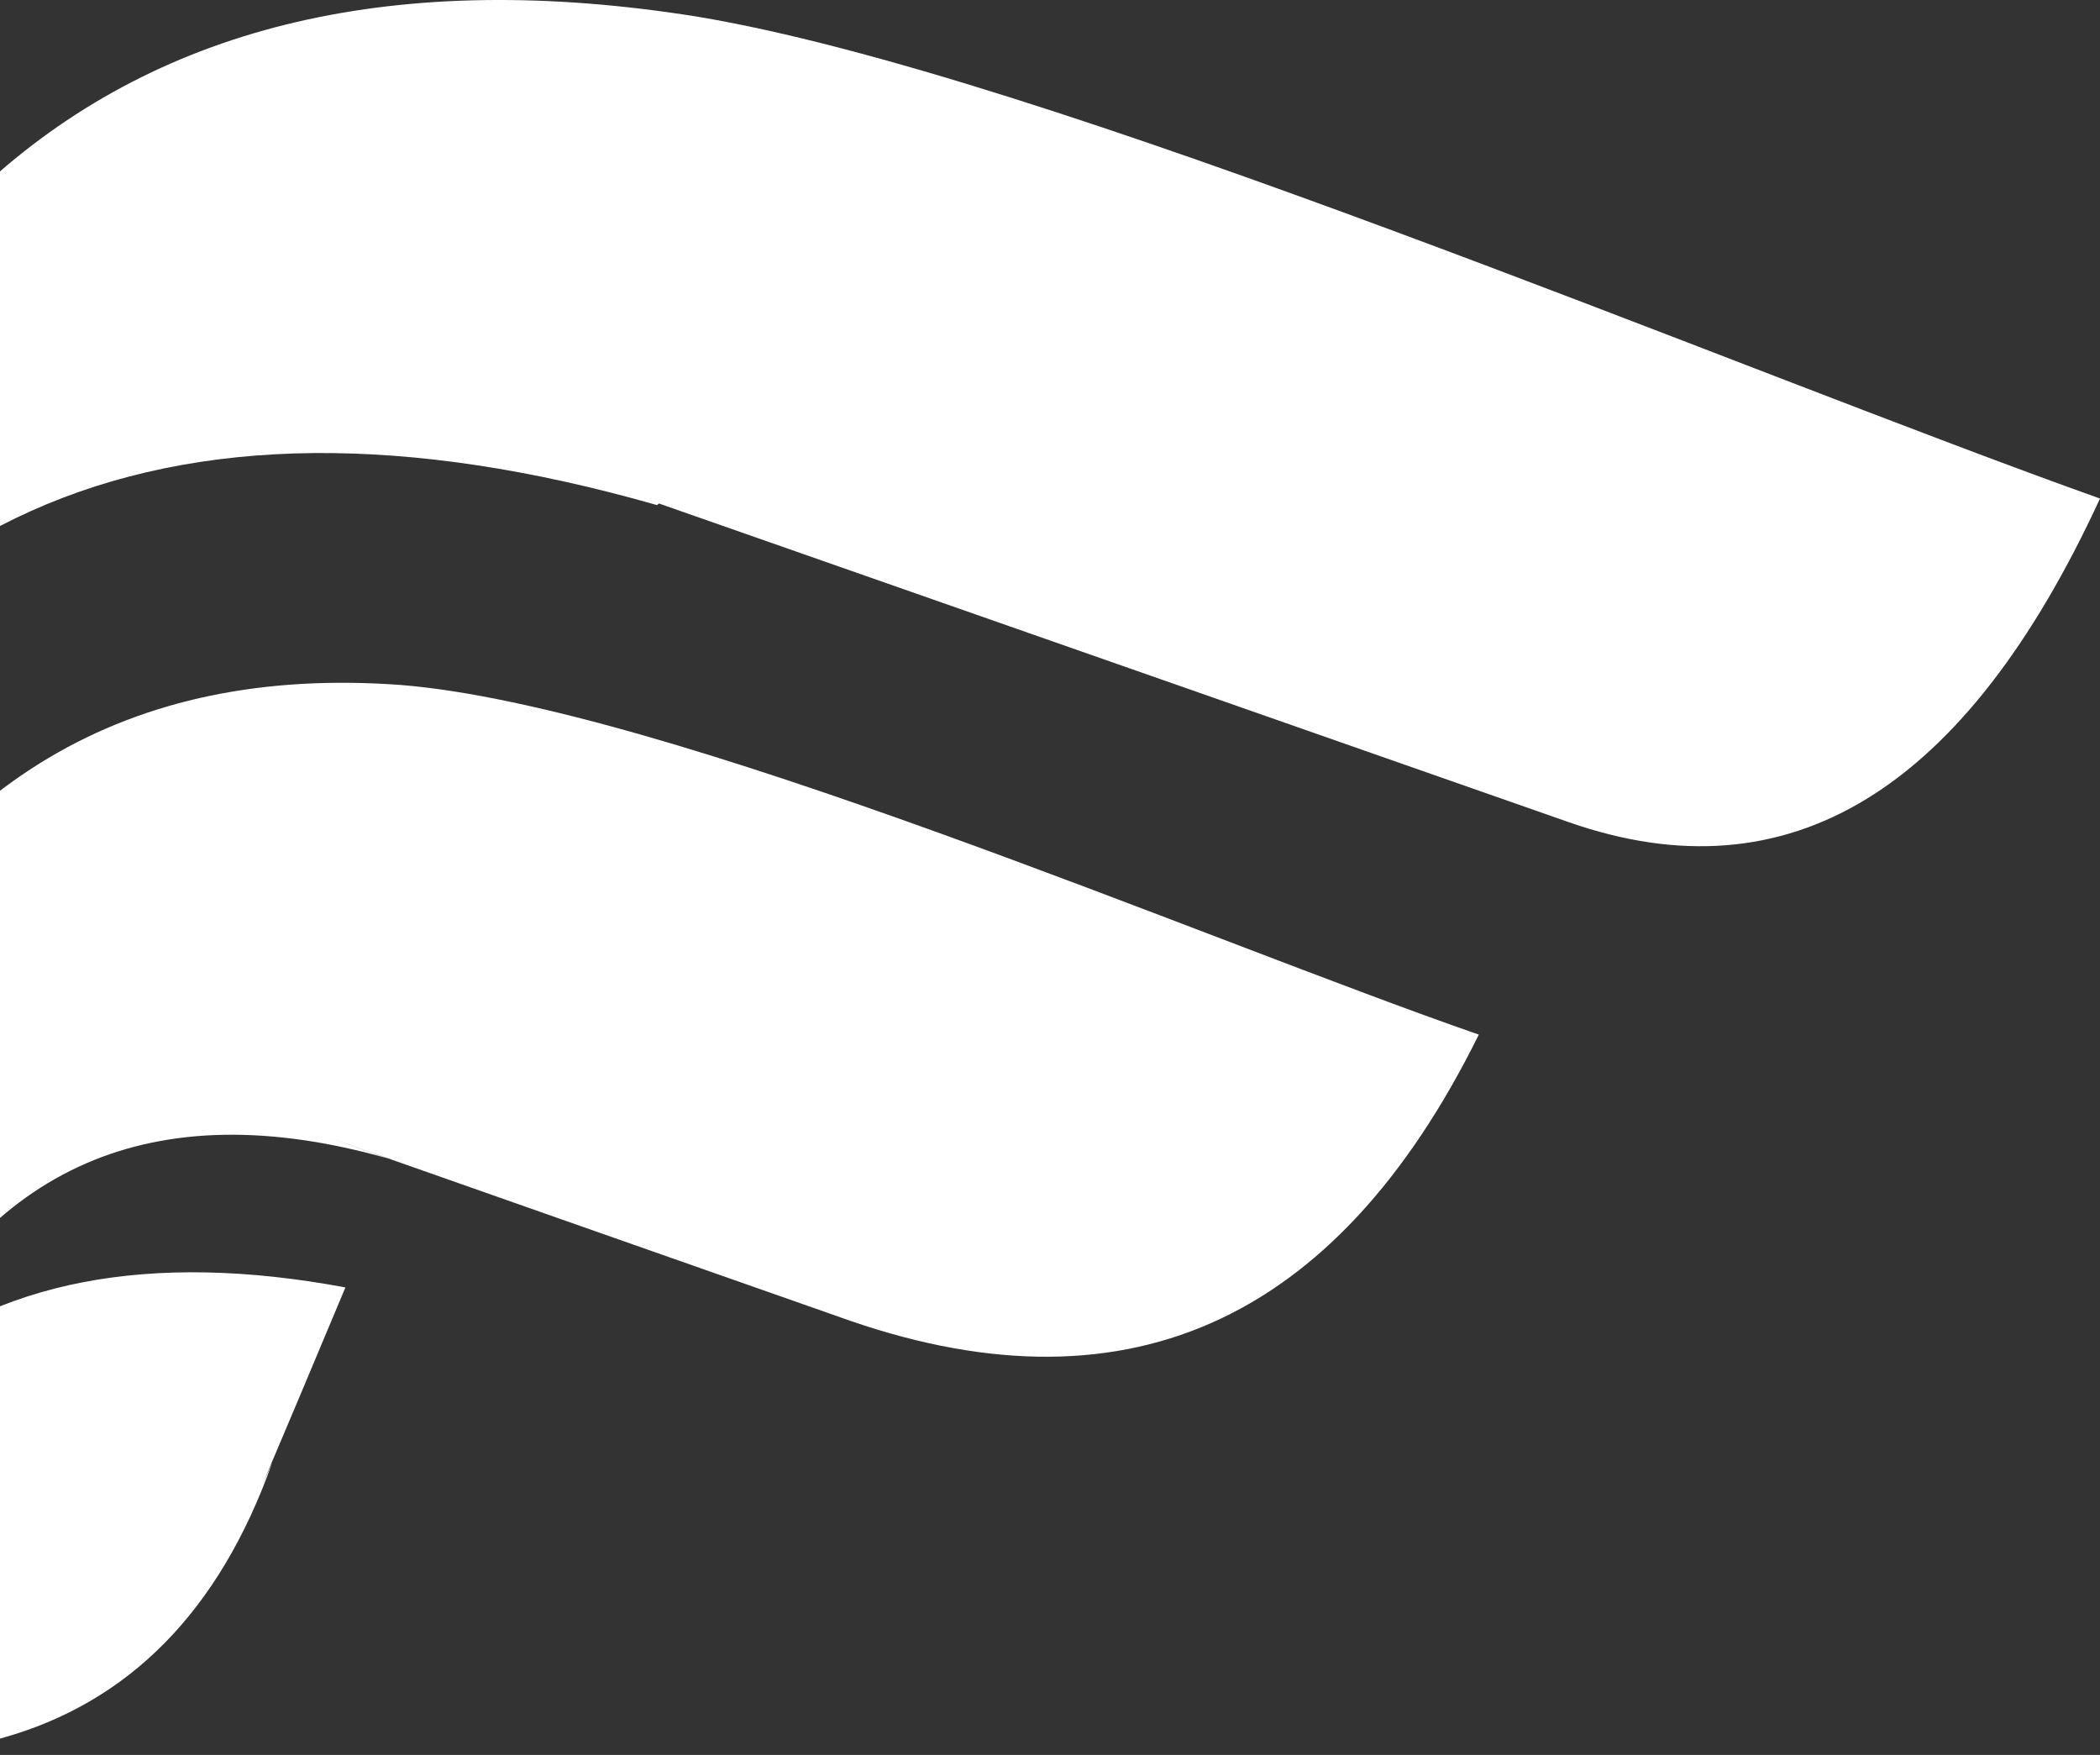 <svg width="1344" height="1123" viewBox="0 0 1344 1123" fill="none" xmlns="http://www.w3.org/2000/svg">
<rect x="0" y="0" width="1344" height="1123" fill="#333333" stroke="none"/>
<g clip-path="url(#clip0_269_2453)">
<path fill-rule="evenodd" clip-rule="evenodd" d="M421.712 322.183C809.978 458.167 1004.13 526.16 1004.13 526.16C1145.12 575.376 1257.65 506.256 1344 319.017C1109.81 235.588 668.857 47.395 445.5 10.537C65.683 -49.954 -156.591 149.817 -223.577 612.017C-113.913 328.427 101.126 231.859 420.499 323.223L421.712 322.183Z" fill="white"/>
<path fill-rule="evenodd" clip-rule="evenodd" d="M946.419 662.101C854.649 847.822 718.252 908.313 536.229 842.402C247.749 741.151 150.173 706.591 247.749 741.151C98.353 699.089 -9.015 745.183 -74.571 881.645C-3.816 819.246 95.84 800.47 221.059 823.843C174.177 936.108 157.886 972.793 174.177 936.108C106.585 1125.95 -57.543 1170.87 -315 1072.14C-122.969 664.659 -57.499 528.154 -122.969 664.659C-44.068 500.272 82.321 425.559 256.328 438.307C426.912 452.01 770.679 601.09 946.419 662.057V662.101Z" fill="white"/>
</g>
<defs>
<clipPath id="clip0_269_2453">
<rect width="1659" height="1123" fill="white" transform="translate(-315)"/>
</clipPath>
</defs>
</svg>
